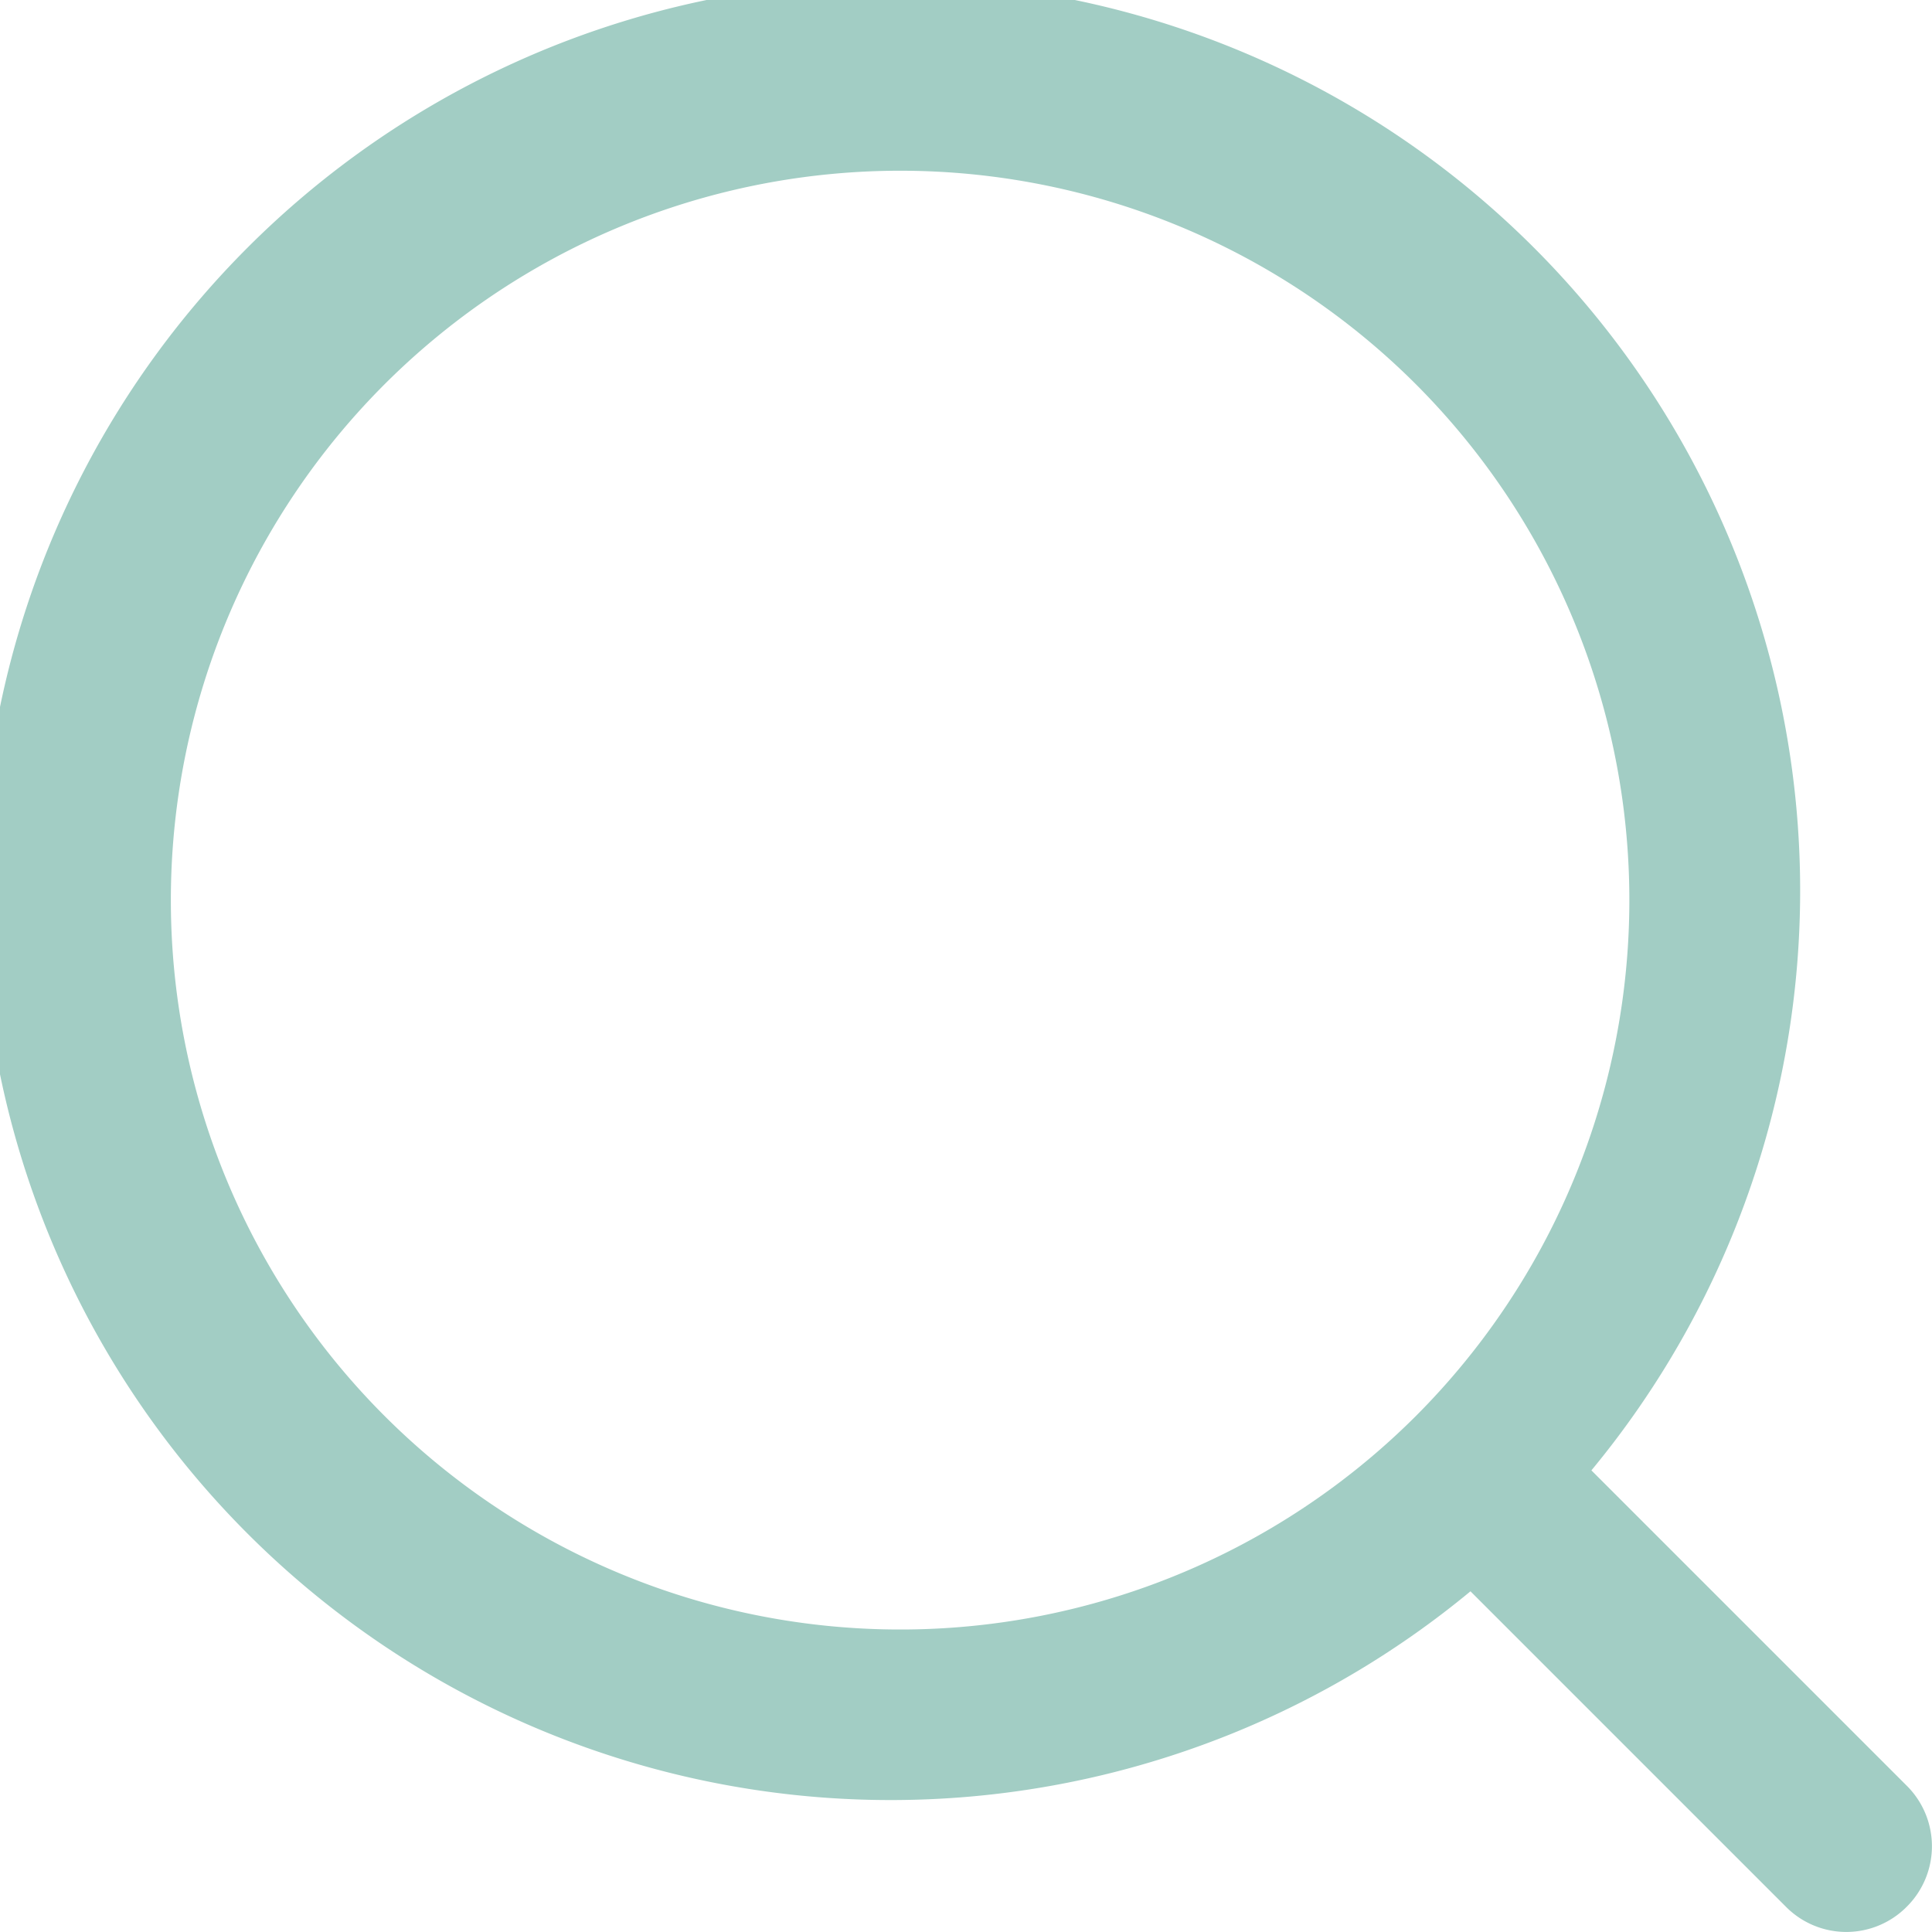 <svg id="icon_-_search" data-name="icon - search" xmlns="http://www.w3.org/2000/svg" width="20.001" height="20.001" viewBox="0 0 20.001 20.001">
  <path id="Path_2811" data-name="Path 2811" d="M19.74,18.486l-3.265-3.265a9.415,9.415,0,1,0-1.252,1.252l3.265,3.265a.88.88,0,0,0,1.252,0,.883.883,0,0,0,0-1.252m-5.081-3.829a7.551,7.551,0,1,1,0-10.679,7.558,7.558,0,0,1,0,10.679" transform="translate(0 0.001)" fill="#a2cdc4"/>
</svg>
